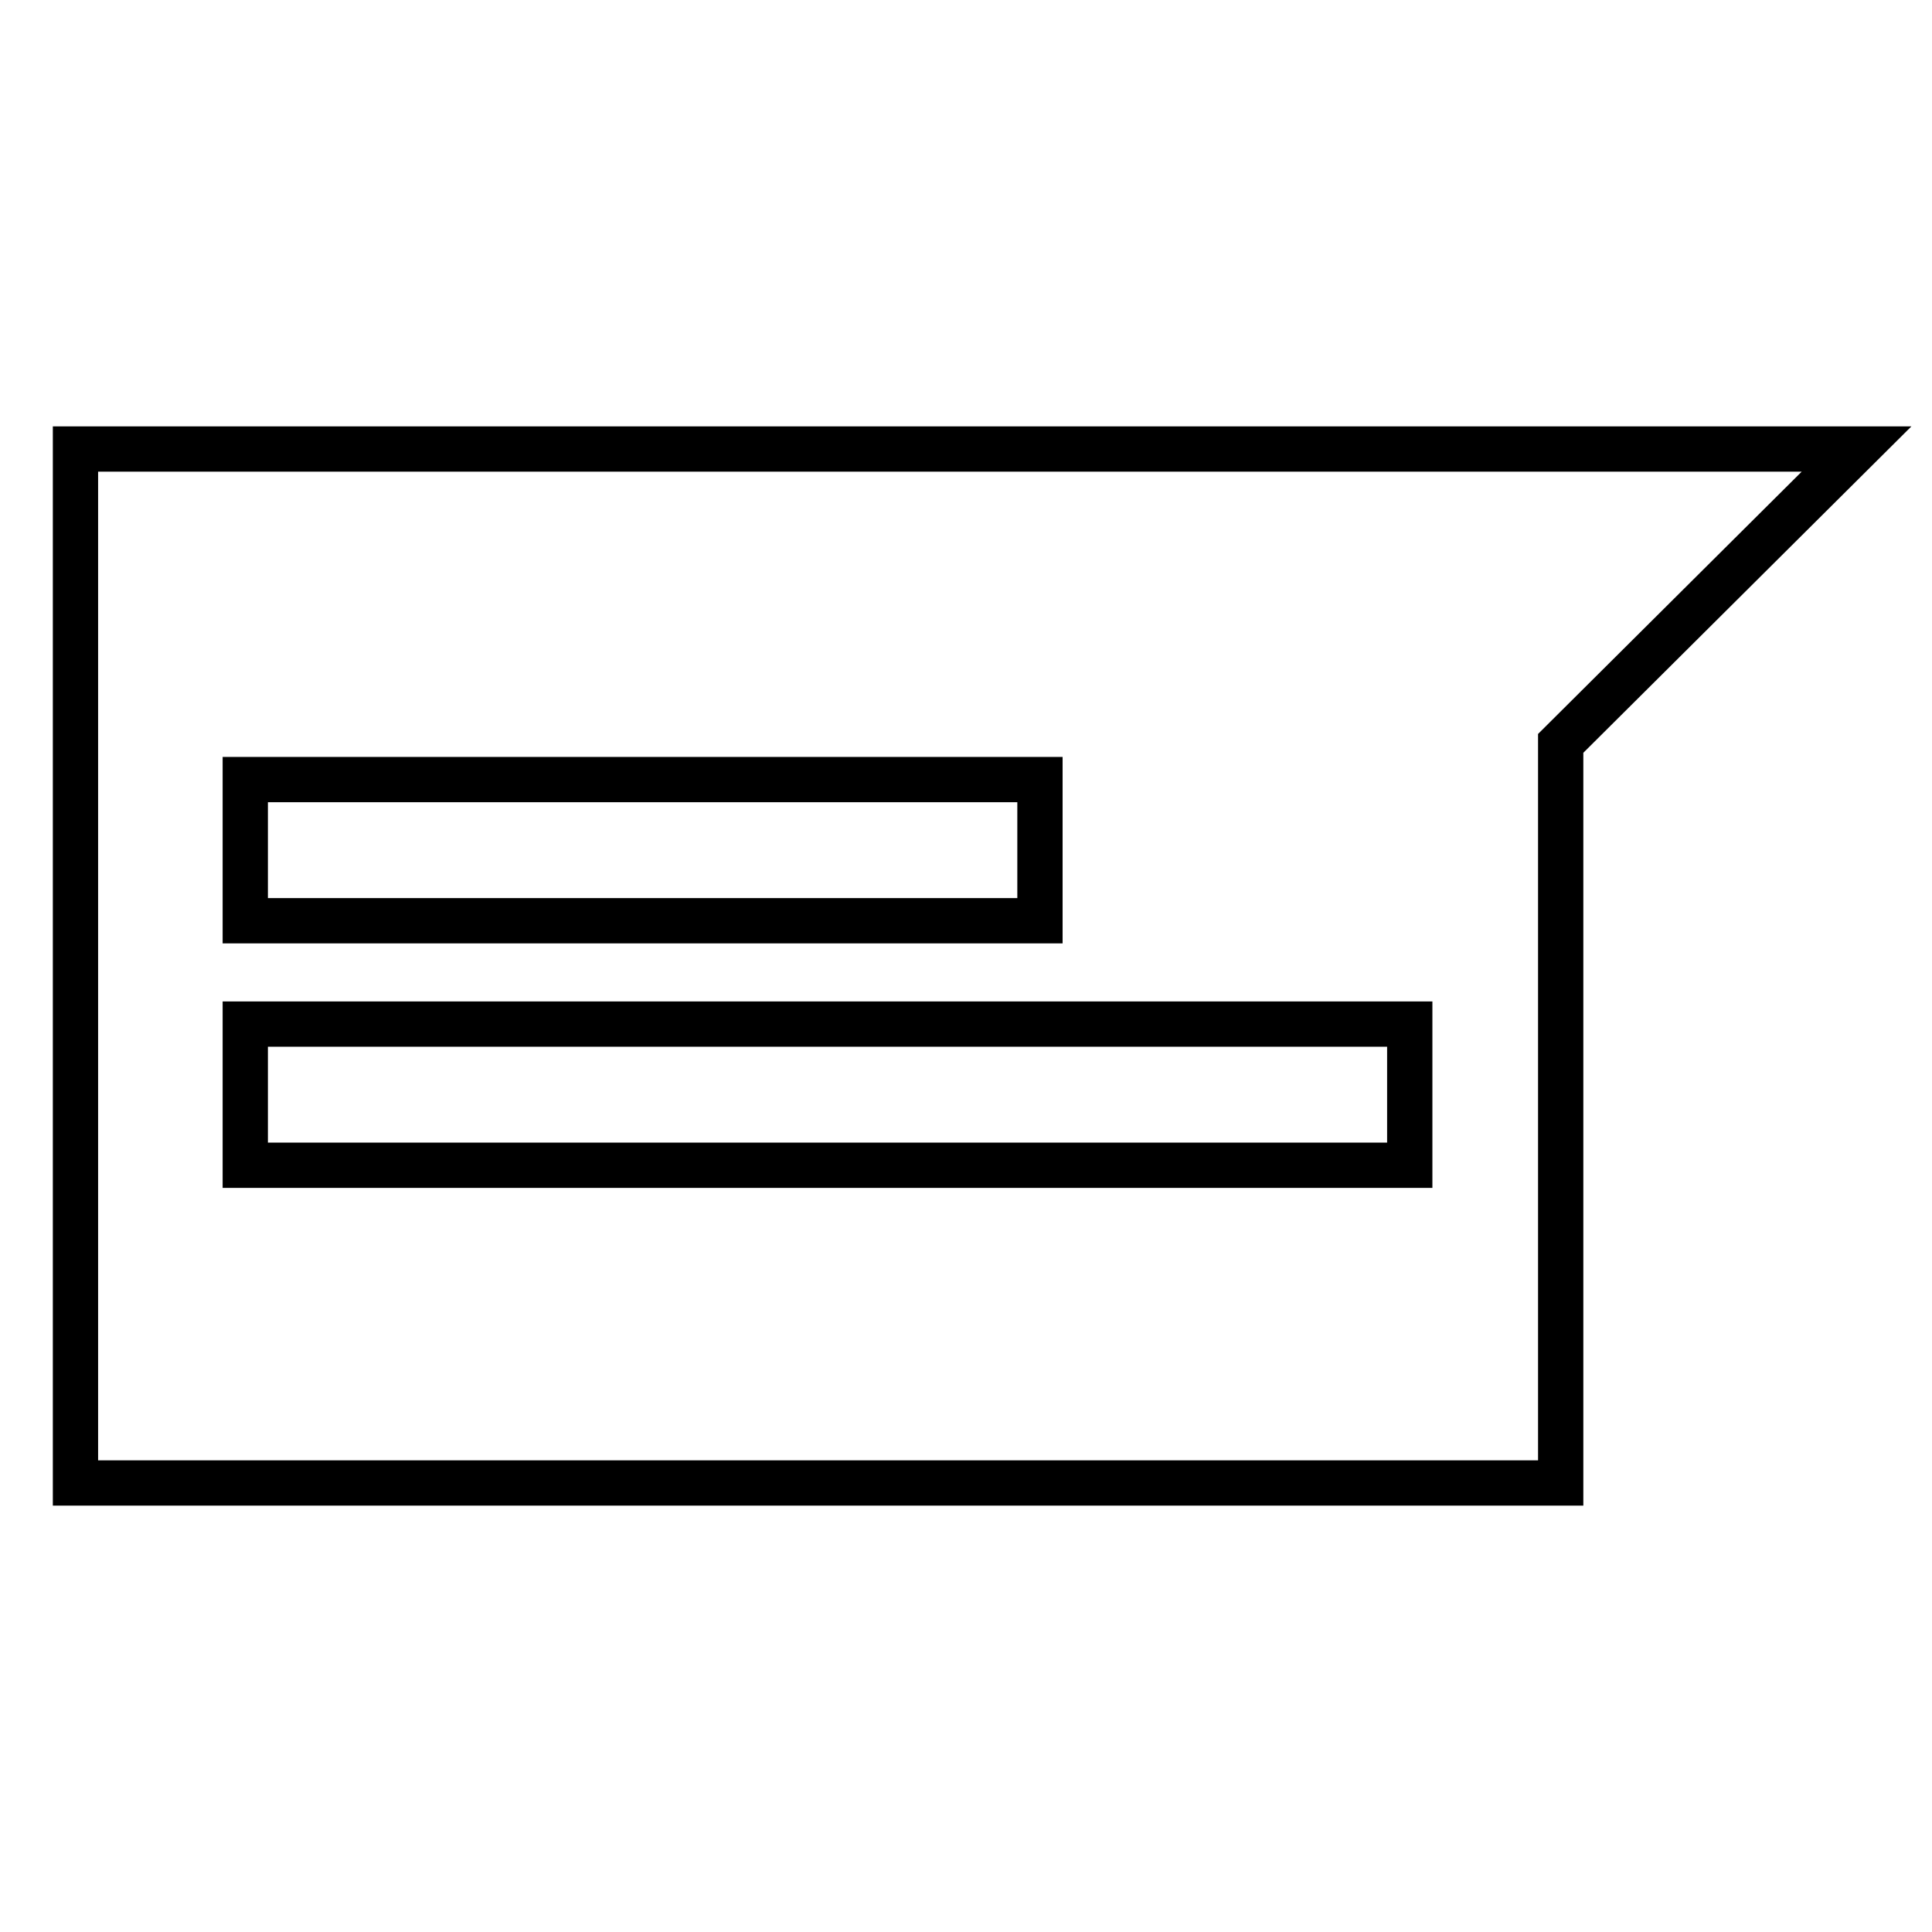 <?xml version="1.0" encoding="utf-8"?>
<!-- Svg Vector Icons : http://www.onlinewebfonts.com/icon -->
<!DOCTYPE svg PUBLIC "-//W3C//DTD SVG 1.1//EN" "http://www.w3.org/Graphics/SVG/1.1/DTD/svg11.dtd">
<svg version="1.1" xmlns="http://www.w3.org/2000/svg" xmlns:xlink="http://www.w3.org/1999/xlink" x="0px" y="0px" viewBox="0 0 256 256" enable-background="new 0 0 256 256" xml:space="preserve">
<g><g><path stroke-width="6" fill-opacity="0" stroke="#000000"  d="M206.2,59.5H10v137h196.8v-98L246,59.5L206.2,59.5z M32.5,103.3h105.3V122H32.5V103.3z M186.8,154.4H32.5v-18.7h154.3V154.4L186.8,154.4z"/></g></g>
</svg>